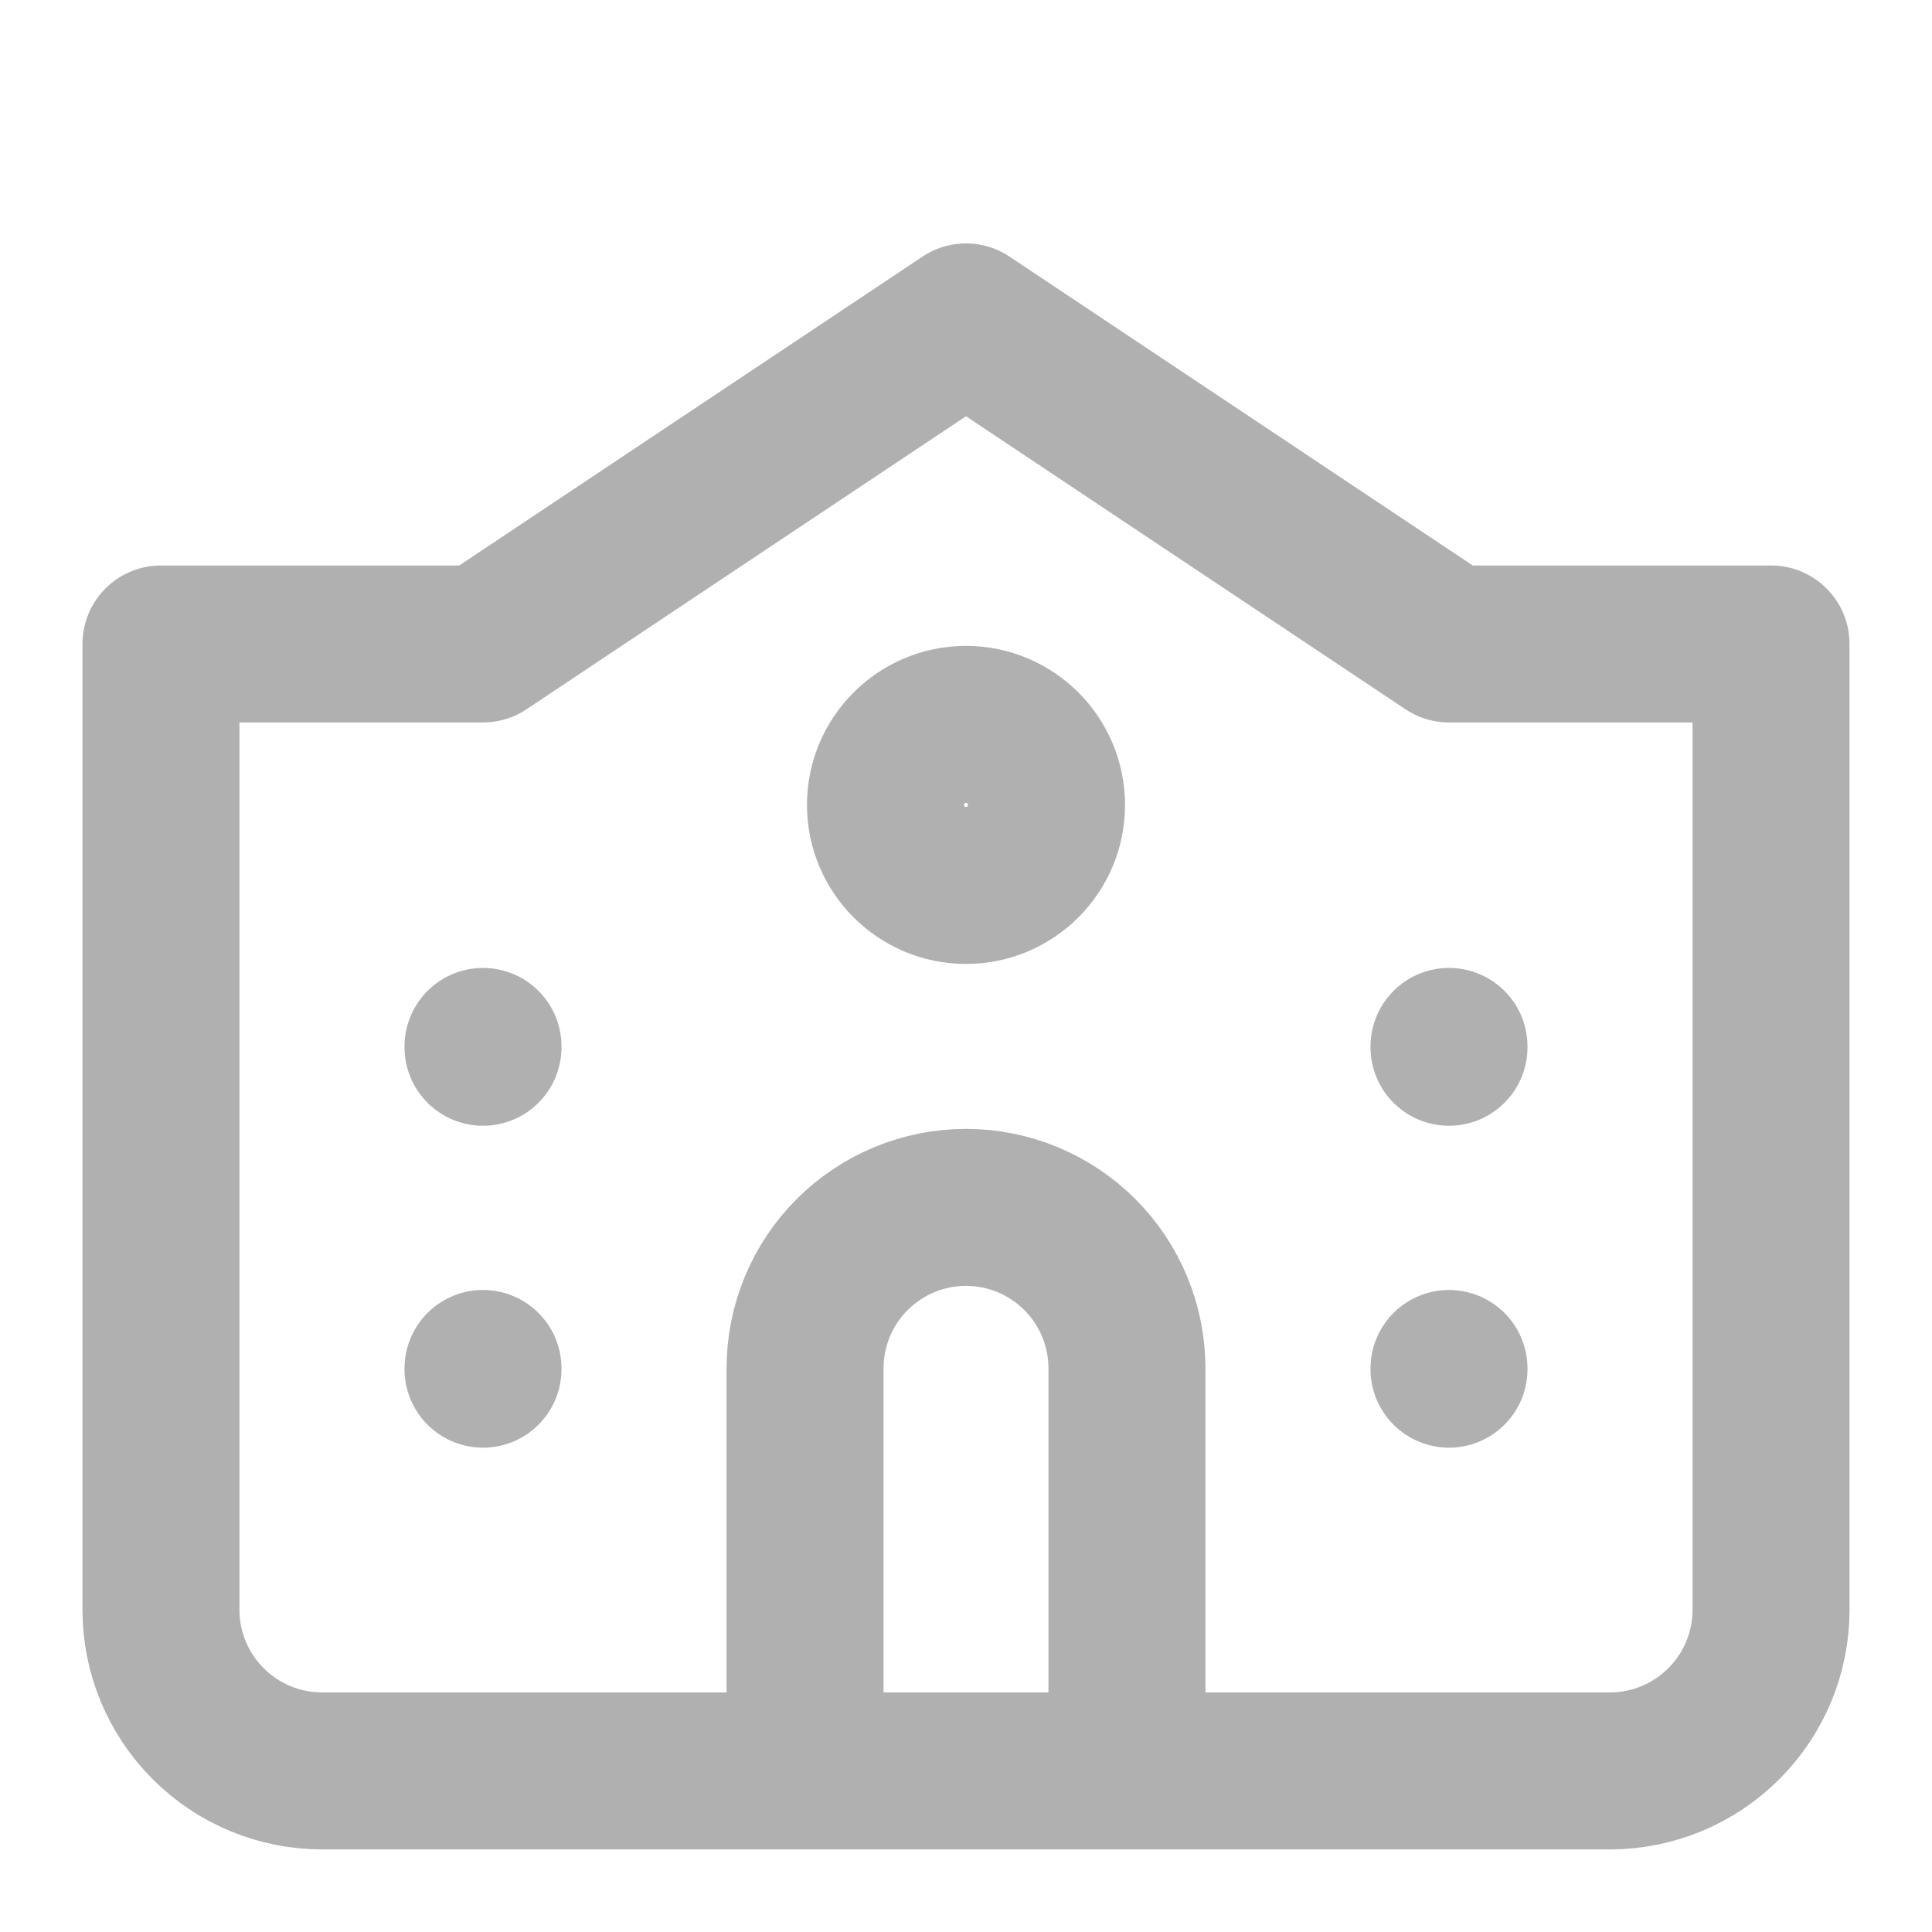 <?xml version="1.0" encoding="UTF-8"?>
<svg xmlns="http://www.w3.org/2000/svg" width="16" height="16" viewBox="0 0 16 16" fill="none">
  <path d="M4 11.333V11.339M4 8.666V8.673M12 11.333V11.339M12 8.666V8.673M9.333 14.666V11.333C9.333 10.979 9.193 10.64 8.943 10.39C8.693 10.14 8.354 9.999 8 9.999C7.646 9.999 7.307 10.14 7.057 10.39C6.807 10.64 6.667 10.979 6.667 11.333V14.666M8.667 6.666C8.667 7.034 8.368 7.333 8 7.333C7.632 7.333 7.333 7.034 7.333 6.666C7.333 6.298 7.632 5.999 8 5.999C8.368 5.999 8.667 6.298 8.667 6.666ZM14.667 13.333V5.333H12L8 2.666L4 5.333H1.333V13.333C1.333 13.686 1.474 14.025 1.724 14.275C1.974 14.525 2.313 14.666 2.667 14.666H13.333C13.687 14.666 14.026 14.525 14.276 14.275C14.526 14.025 14.667 13.686 14.667 13.333Z" stroke="#B0B0B0" stroke-width="1.3" stroke-linecap="round" stroke-linejoin="round"></path>
</svg>

